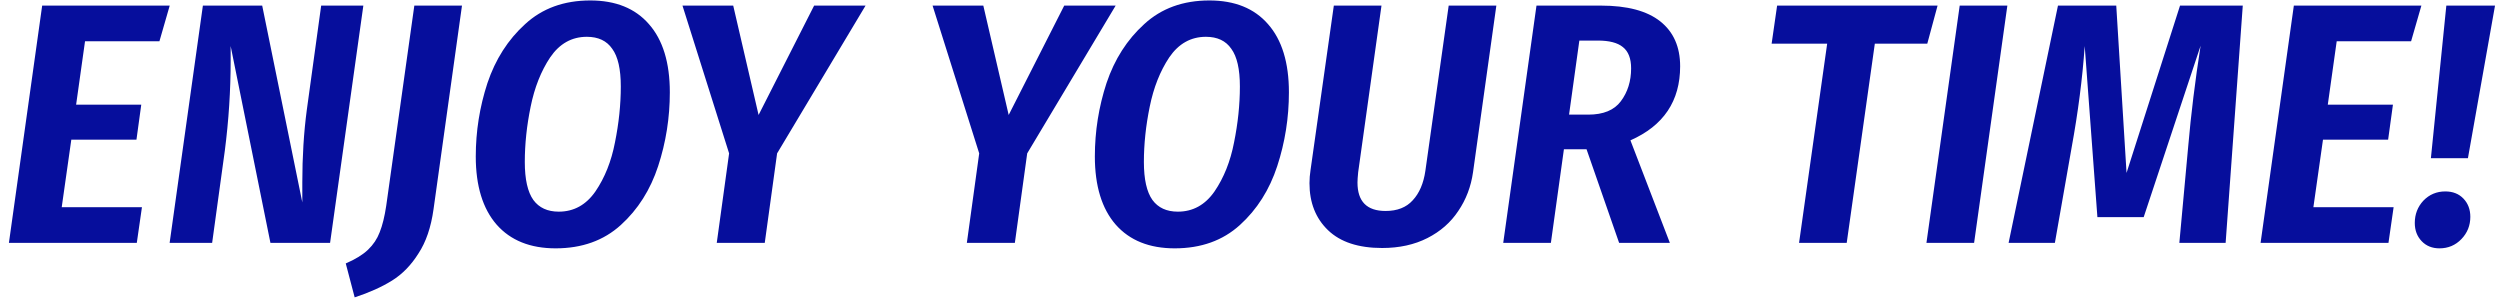 <svg width="175" height="21" viewBox="0 0 175 21" fill="none" xmlns="http://www.w3.org/2000/svg">
<path d="M11.88 0.392L11.16 2.888H5.952L5.328 7.328H9.888L9.552 9.776H4.992L4.32 14.504H9.936L9.576 17H0.624L2.952 0.392H11.88ZM23.106 17H18.93L16.146 3.224V4.232C16.146 6.328 16.01 8.432 15.738 10.544L14.85 17H11.874L14.202 0.392H18.354L21.162 14.168V12.776C21.162 10.968 21.266 9.28 21.474 7.712L22.482 0.392H25.434L23.106 17ZM30.347 14.648C30.171 15.912 29.819 16.944 29.291 17.744C28.779 18.56 28.163 19.192 27.443 19.64C26.723 20.088 25.851 20.48 24.827 20.816L24.203 18.44C24.875 18.152 25.395 17.832 25.763 17.48C26.131 17.128 26.403 16.72 26.579 16.256C26.771 15.776 26.923 15.16 27.035 14.408L29.003 0.392H32.339L30.347 14.648ZM41.32 0.032C43.096 0.032 44.464 0.584 45.424 1.688C46.4 2.792 46.888 4.384 46.888 6.464C46.888 8.24 46.616 9.96 46.072 11.624C45.528 13.288 44.656 14.664 43.456 15.752C42.256 16.84 40.736 17.384 38.896 17.384C37.12 17.384 35.744 16.832 34.768 15.728C33.792 14.608 33.304 13.016 33.304 10.952C33.304 9.192 33.576 7.48 34.12 5.816C34.68 4.152 35.56 2.776 36.76 1.688C37.96 0.584 39.48 0.032 41.32 0.032ZM41.08 2.576C40.024 2.576 39.168 3.056 38.512 4.016C37.872 4.976 37.416 6.128 37.144 7.472C36.872 8.8 36.736 10.088 36.736 11.336C36.736 12.552 36.936 13.44 37.336 14C37.736 14.544 38.328 14.816 39.112 14.816C40.168 14.816 41.024 14.344 41.68 13.4C42.336 12.44 42.792 11.296 43.048 9.968C43.32 8.624 43.456 7.32 43.456 6.056C43.456 4.84 43.256 3.96 42.856 3.416C42.472 2.856 41.88 2.576 41.08 2.576ZM60.589 0.392L54.397 10.736L53.533 17H50.173L51.037 10.736L47.773 0.392H51.325L53.101 8.048L56.989 0.392H60.589ZM78.096 0.392L71.904 10.736L71.04 17H67.68L68.544 10.736L65.28 0.392H68.832L70.608 8.048L74.496 0.392H78.096ZM84.656 0.032C86.432 0.032 87.8 0.584 88.76 1.688C89.736 2.792 90.224 4.384 90.224 6.464C90.224 8.24 89.952 9.96 89.408 11.624C88.864 13.288 87.992 14.664 86.792 15.752C85.592 16.84 84.072 17.384 82.232 17.384C80.456 17.384 79.08 16.832 78.104 15.728C77.128 14.608 76.64 13.016 76.64 10.952C76.64 9.192 76.912 7.48 77.456 5.816C78.016 4.152 78.896 2.776 80.096 1.688C81.296 0.584 82.816 0.032 84.656 0.032ZM84.416 2.576C83.36 2.576 82.504 3.056 81.848 4.016C81.208 4.976 80.752 6.128 80.48 7.472C80.208 8.8 80.072 10.088 80.072 11.336C80.072 12.552 80.272 13.44 80.672 14C81.072 14.544 81.664 14.816 82.448 14.816C83.504 14.816 84.36 14.344 85.016 13.4C85.672 12.44 86.128 11.296 86.384 9.968C86.656 8.624 86.792 7.32 86.792 6.056C86.792 4.84 86.592 3.96 86.192 3.416C85.808 2.856 85.216 2.576 84.416 2.576ZM103.112 12.056C102.968 13.064 102.624 13.968 102.08 14.768C101.552 15.568 100.832 16.2 99.92 16.664C99.008 17.128 97.952 17.36 96.752 17.36C95.088 17.36 93.824 16.944 92.96 16.112C92.096 15.28 91.664 14.184 91.664 12.824C91.664 12.52 91.688 12.216 91.736 11.912L93.368 0.392H96.704L95.072 12.056C95.04 12.376 95.024 12.616 95.024 12.776C95.024 14.104 95.68 14.768 96.992 14.768C97.808 14.768 98.44 14.52 98.888 14.024C99.352 13.528 99.648 12.84 99.776 11.96L101.408 0.392H104.744L103.112 12.056ZM117.61 4.64C117.61 7.072 116.45 8.8 114.13 9.824L116.89 17H113.338L111.058 10.448H109.474L108.562 17H105.226L107.554 0.392H112.066C113.906 0.392 115.29 0.76 116.218 1.496C117.146 2.232 117.61 3.28 117.61 4.64ZM109.834 8.024H111.178C112.234 8.024 112.994 7.712 113.458 7.088C113.938 6.448 114.178 5.68 114.178 4.784C114.178 4.096 113.986 3.6 113.602 3.296C113.234 2.992 112.65 2.84 111.85 2.84H110.554L109.834 8.024ZM135.63 0.392L134.91 3.056H131.238L129.27 17H125.934L127.902 3.056H124.014L124.398 0.392H135.63ZM140.515 0.392L138.187 17H134.851L137.179 0.392H140.515ZM155.794 17H152.554L153.178 10.208C153.37 8 153.658 5.664 154.042 3.2L150.058 15.2H146.818L145.93 3.224C145.77 5.496 145.466 7.856 145.018 10.304L143.842 17H140.602L144.058 0.392H148.138L148.858 12.104L152.602 0.392H156.994L155.794 17ZM169.497 0.392L168.777 2.888H163.569L162.945 7.328H167.505L167.169 9.776H162.609L161.937 14.504H167.553L167.193 17H158.241L160.569 0.392H169.497ZM170.163 11.072L171.243 0.392H174.651L172.755 11.072H170.163ZM170.763 17.384C170.251 17.384 169.835 17.216 169.515 16.88C169.195 16.544 169.035 16.12 169.035 15.608C169.035 15 169.235 14.48 169.635 14.048C170.051 13.616 170.563 13.4 171.171 13.4C171.699 13.4 172.123 13.568 172.443 13.904C172.763 14.24 172.923 14.664 172.923 15.176C172.923 15.784 172.715 16.304 172.299 16.736C171.883 17.168 171.371 17.384 170.763 17.384Z" fill="#060E9C"/>
</svg>
